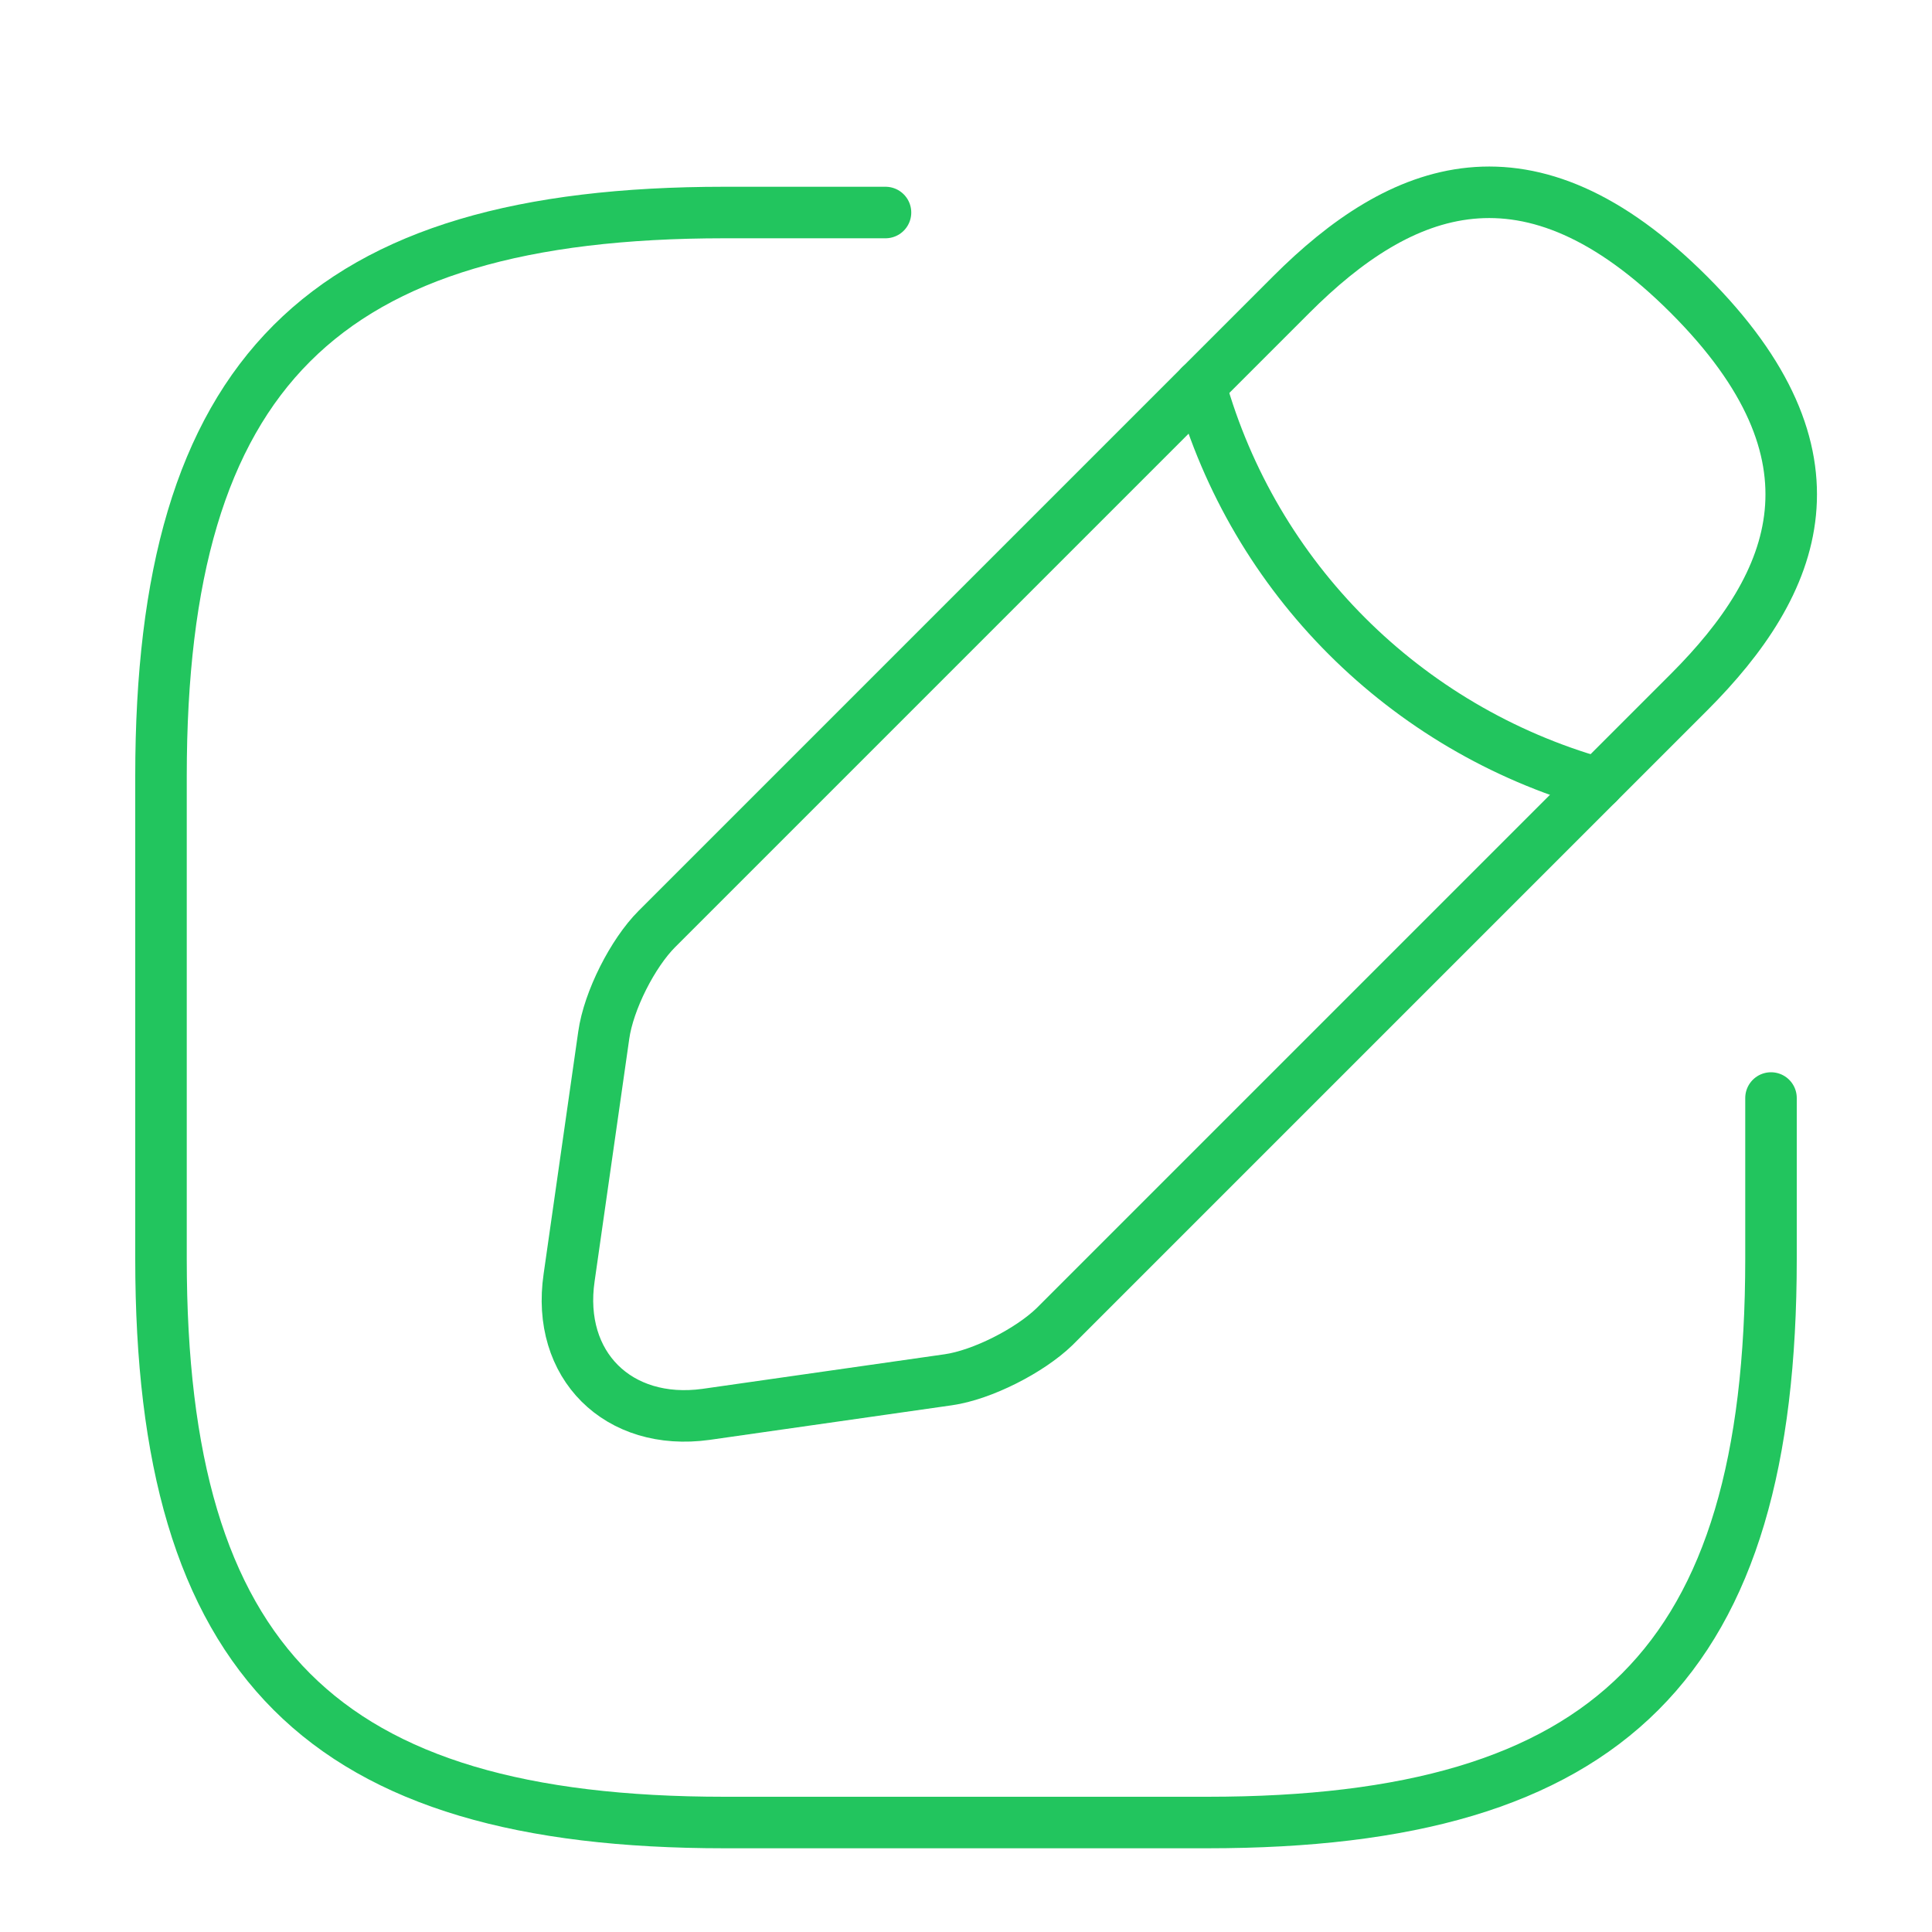 <svg width="150" height="150" viewBox="0 0 150 150" fill="none" xmlns="http://www.w3.org/2000/svg">
<g filter="url(#filter0_d_242_2979)">
<path d="M68.75 12.5H56.25C25 12.5 12.5 25 12.5 56.25V93.75C12.5 125 25 137.5 56.25 137.5H93.75C125 137.5 137.5 125 137.5 93.75V81.25" stroke="#22C55E" stroke-width="4" stroke-linecap="round" stroke-linejoin="round"/>
<path d="M100.25 18.875L51 68.125C49.125 70 47.25 73.688 46.875 76.375L44.187 95.188C43.187 102 48 106.75 54.812 105.812L73.625 103.125C76.25 102.75 79.937 100.875 81.875 99L131.125 49.75C139.625 41.25 143.625 31.375 131.125 18.875C118.625 6.375 108.75 10.375 100.25 18.875Z" stroke="#22C55E" stroke-width="4" stroke-miterlimit="10" stroke-linecap="round" stroke-linejoin="round"/>
<path d="M93.188 25.938C97.375 40.875 109.063 52.562 124.063 56.812" stroke="#22C55E" stroke-width="4" stroke-miterlimit="10" stroke-linecap="round" stroke-linejoin="round"/>
</g>
<defs>
<filter id="filter0_d_242_2979" x="-4" y="0" width="158" height="158" filterUnits="userSpaceOnUse" color-interpolation-filters="sRGB">
<feFlood flood-opacity="0" result="BackgroundImageFix"/>
<feColorMatrix in="SourceAlpha" type="matrix" values="0 0 0 0 0 0 0 0 0 0 0 0 0 0 0 0 0 0 127 0" result="hardAlpha"/>
<feOffset dy="4"/>
<feGaussianBlur stdDeviation="2"/>
<feComposite in2="hardAlpha" operator="out"/>
<feColorMatrix type="matrix" values="0 0 0 0 0 0 0 0 0 0 0 0 0 0 0 0 0 0 0.25 0"/>
<feBlend mode="normal" in2="BackgroundImageFix" result="effect1_dropShadow_242_2979"/>
<feBlend mode="normal" in="SourceGraphic" in2="effect1_dropShadow_242_2979" result="shape"/>
</filter>
</defs>
</svg>
